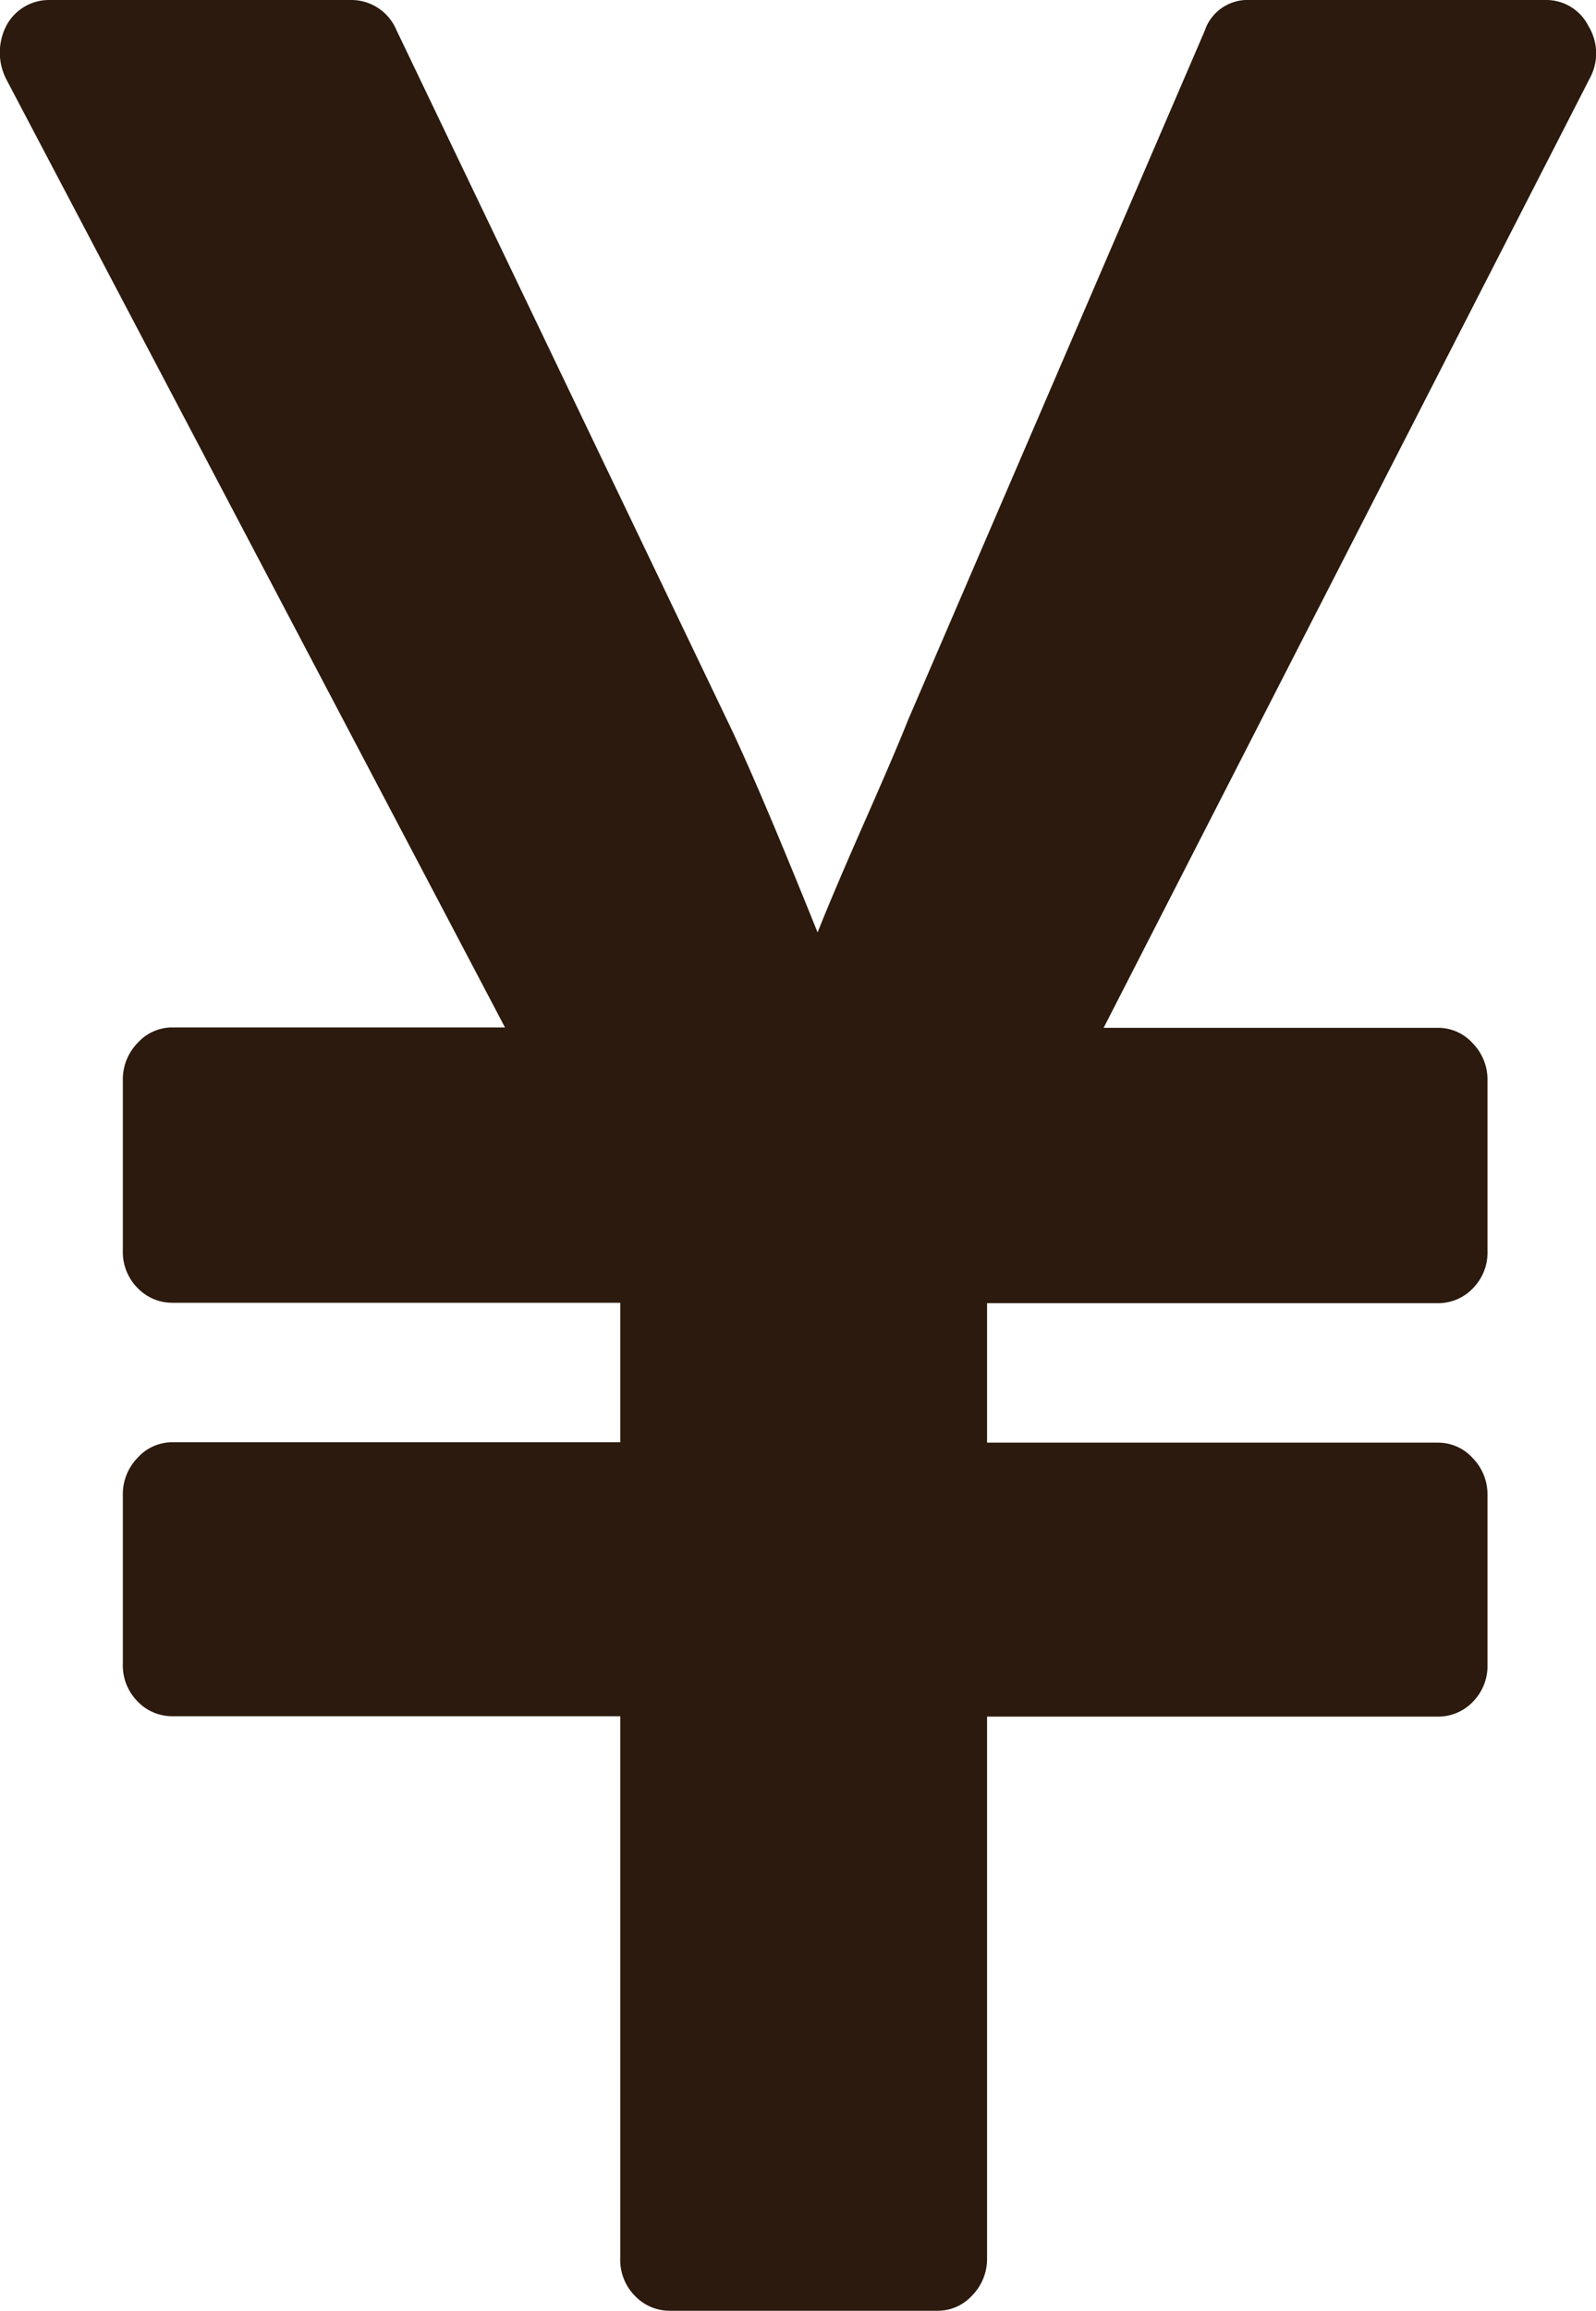 <svg xmlns="http://www.w3.org/2000/svg" width="20.606" height="29.818" viewBox="0 0 20.606 29.818">
  <g id="japan" transform="translate(-54.422)">
    <path id="Path_273" data-name="Path 273" d="M74.932.339A.609.609,0,0,0,74.39,0H70.557a.583.583,0,0,0-.582.4L66.142,9.3q-.141.36-.552,1.292t-.612,1.44q-.742-1.843-1.124-2.647l-4.315-9A.631.631,0,0,0,58.958,0H55.064A.623.623,0,0,0,54.5.339a.756.756,0,0,0,0,.678l6.442,12.241H56.65a.6.6,0,0,0-.451.2.67.67,0,0,0-.191.476v2.2a.66.66,0,0,0,.191.487.618.618,0,0,0,.451.19h5.78v1.8H56.65a.6.6,0,0,0-.451.2.67.67,0,0,0-.191.477v2.181a.66.66,0,0,0,.191.487.617.617,0,0,0,.451.19h5.78V29.14a.659.659,0,0,0,.191.487.618.618,0,0,0,.451.191h3.452a.6.6,0,0,0,.452-.2.671.671,0,0,0,.19-.476V22.151h5.82a.617.617,0,0,0,.451-.19.659.659,0,0,0,.19-.487V19.293a.668.668,0,0,0-.19-.477.6.6,0,0,0-.451-.2h-5.82v-1.8h5.82a.617.617,0,0,0,.451-.19.658.658,0,0,0,.19-.487v-2.2a.668.668,0,0,0-.19-.476.6.6,0,0,0-.451-.2H68.671L74.953,1A.672.672,0,0,0,74.932.339Z" transform="translate(0 0)" fill="#2b1a0d"/>
  </g>
</svg>
